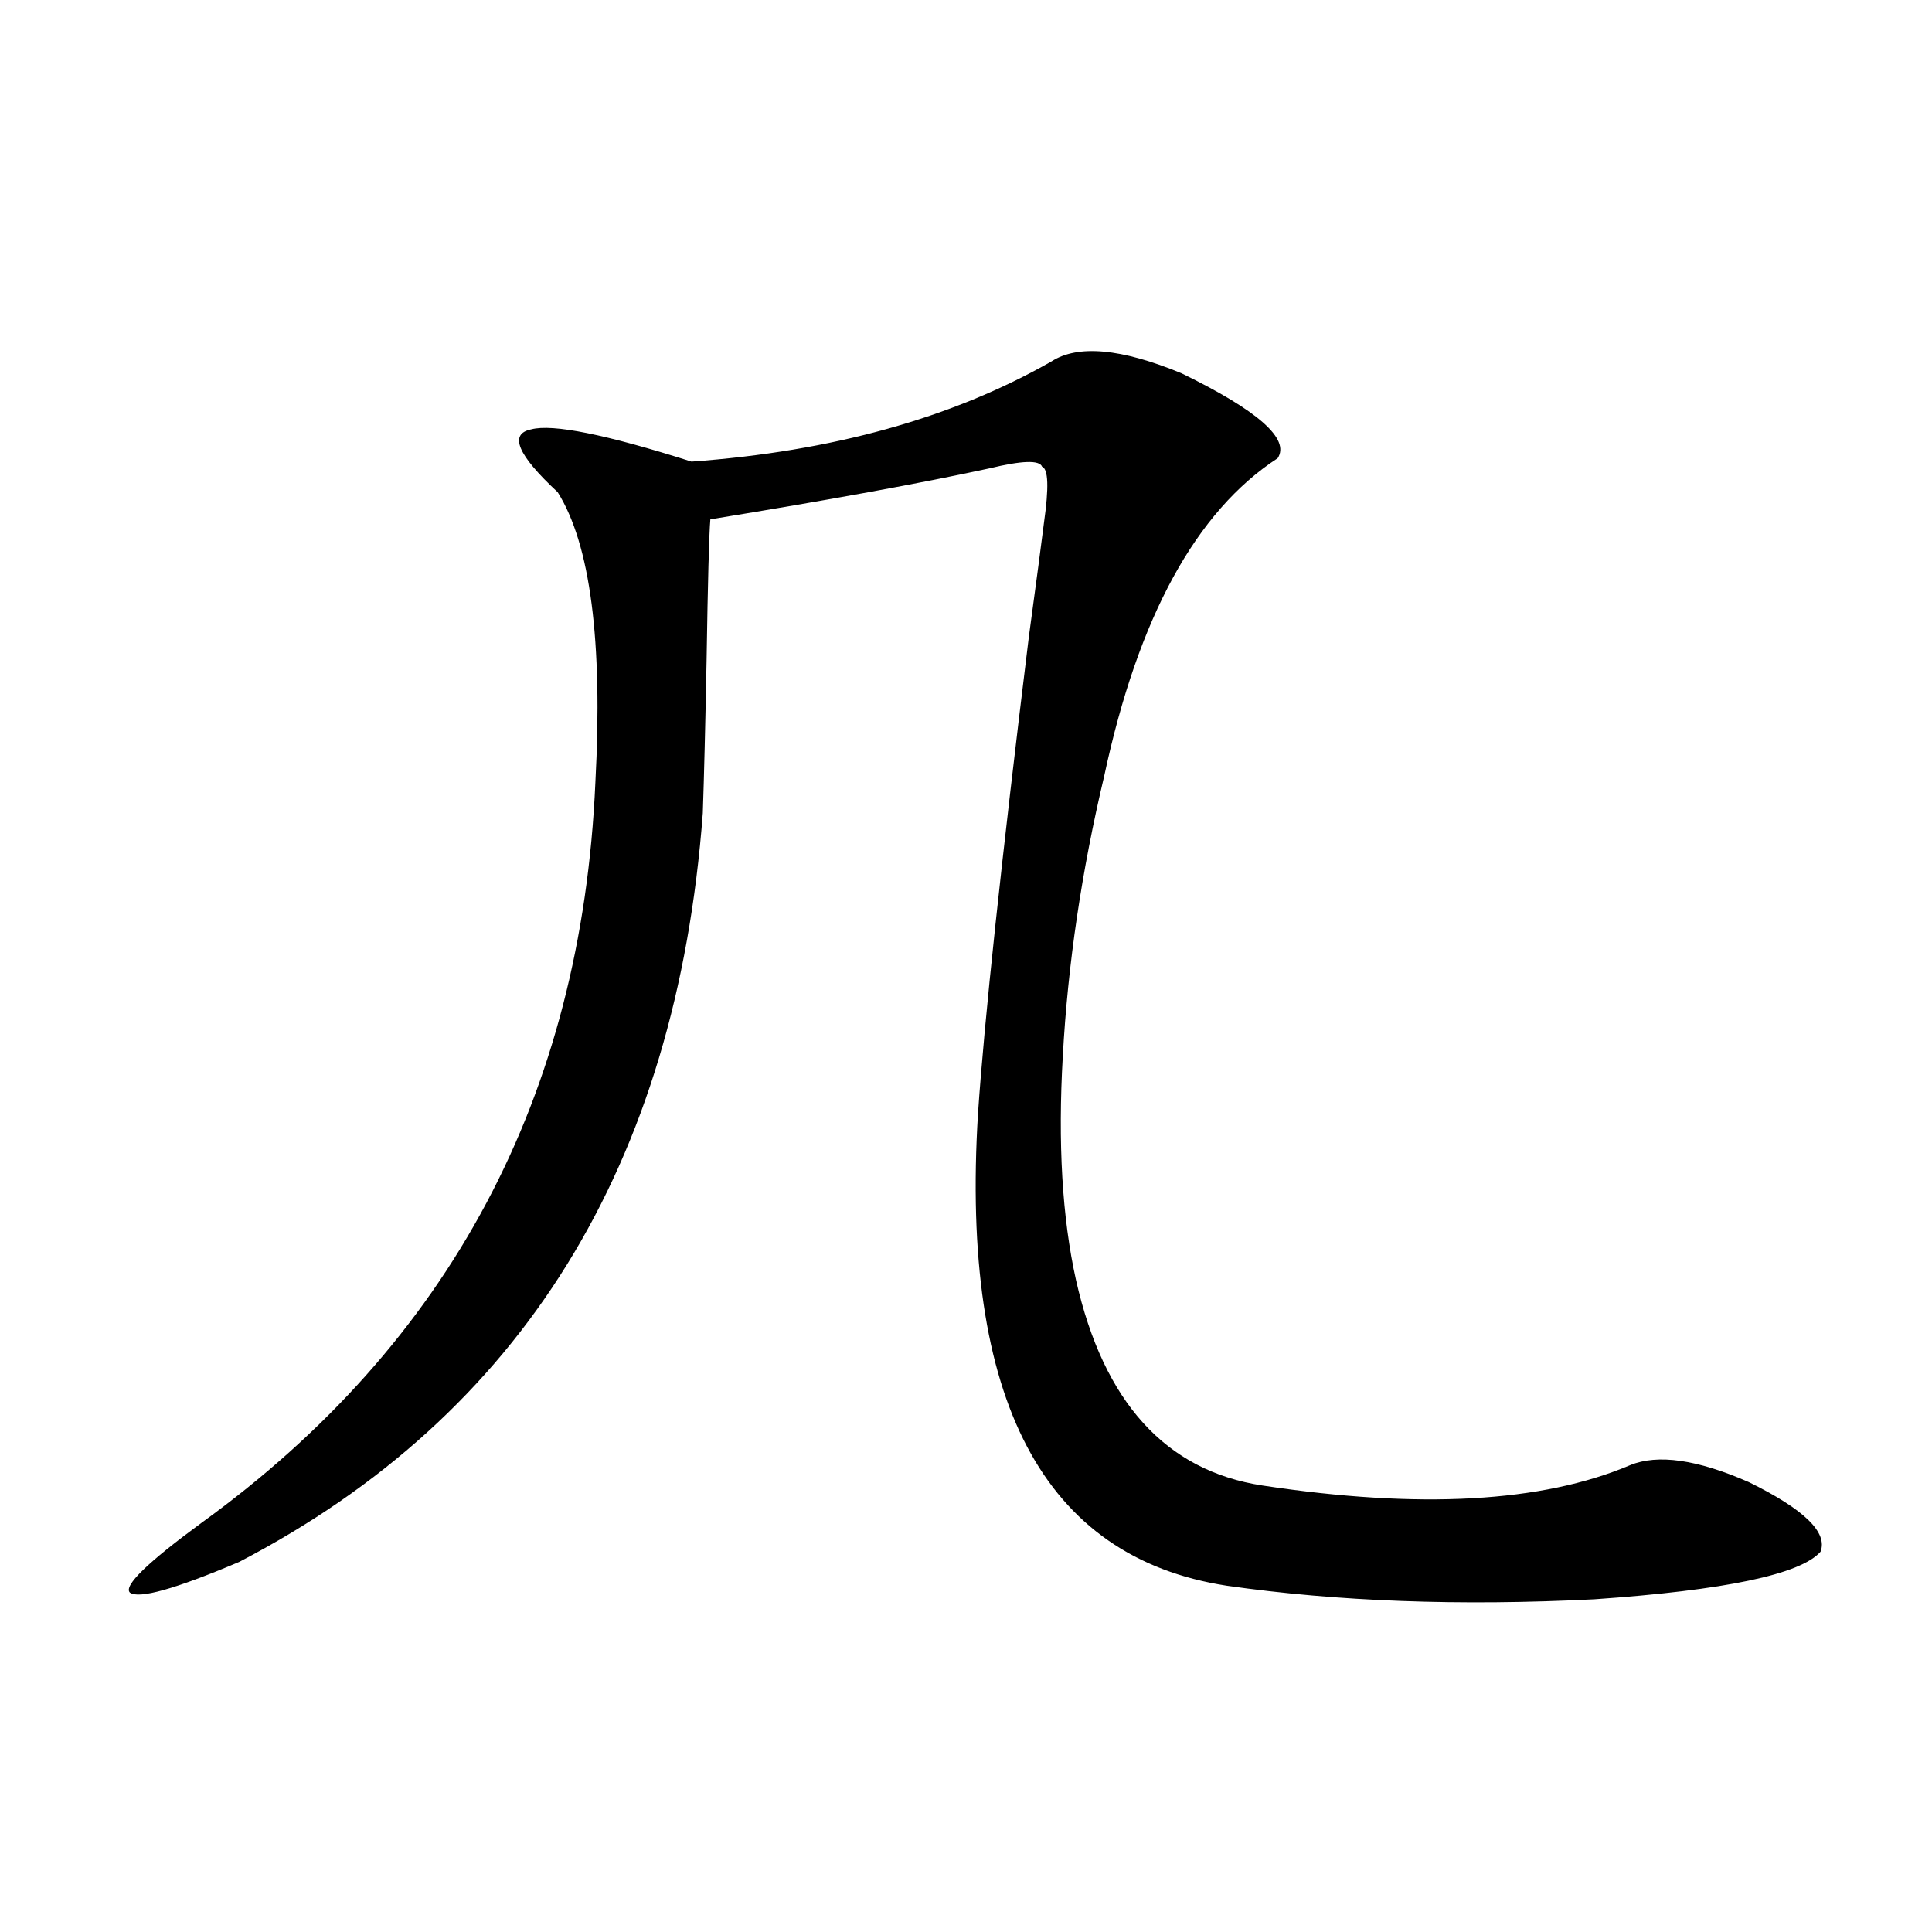 <?xml version="1.0" encoding="utf-8"?>
<!-- Generator: Adobe Illustrator 16.0.0, SVG Export Plug-In . SVG Version: 6.00 Build 0)  -->
<!DOCTYPE svg PUBLIC "-//W3C//DTD SVG 1.1//EN" "http://www.w3.org/Graphics/SVG/1.1/DTD/svg11.dtd">
<svg version="1.1" id="图层_1" xmlns="http://www.w3.org/2000/svg" xmlns:xlink="http://www.w3.org/1999/xlink" x="0px" y="0px"
	 width="1000px" height="1000px" viewBox="0 0 1000 1000" enable-background="new 0 0 1000 1000" xml:space="preserve">
<path d="M544.255,187.07c13.658-8.789,36.097-6.729,67.315,6.152c39.664,19.336,56.249,33.989,49.755,43.945
	c-42.285,27.548-72.193,82.329-89.754,164.355c-11.707,49.219-18.871,97.559-21.463,145.02
	c-2.606,45.126-0.335,83.798,6.829,116.016c14.299,63.281,46.493,98.739,96.583,106.348c81.294,12.305,144.707,8.789,190.239-10.547
	c14.299-5.851,34.786-2.925,61.462,8.789c28.612,14.063,40.975,26.079,37.072,36.035c-10.411,11.728-49.435,19.913-117.07,24.609
	c-69.602,3.516-133.015,1.167-190.239-7.031c-94.967-14.64-137.893-96.089-128.777-244.336
	c3.247-48.038,12.027-130.366,26.341-246.973c3.902-28.702,6.494-48.34,7.805-58.887c2.592-18.155,2.271-27.823-0.976-29.004
	c-1.311-3.516-10.411-3.214-27.316,0.879c-35.121,7.622-83.26,16.411-144.387,26.367c-0.655,7.622-1.311,31.942-1.951,72.949
	c-0.655,33.989-1.311,60.356-1.951,79.102c-13.658,182.235-93.656,311.435-239.994,387.598
	c-33.17,14.063-52.041,19.336-56.584,15.82c-3.262-3.516,9.101-15.519,37.072-36.035
	c128.777-93.164,196.733-220.894,203.897-383.203c3.902-73.237-2.606-123.335-19.512-150.293
	c-20.822-19.336-25.365-30.171-13.658-32.52c11.052-2.925,38.688,2.637,82.925,16.699
	C430.752,233.652,492.869,216.376,544.255,187.07z"/>
</svg>
